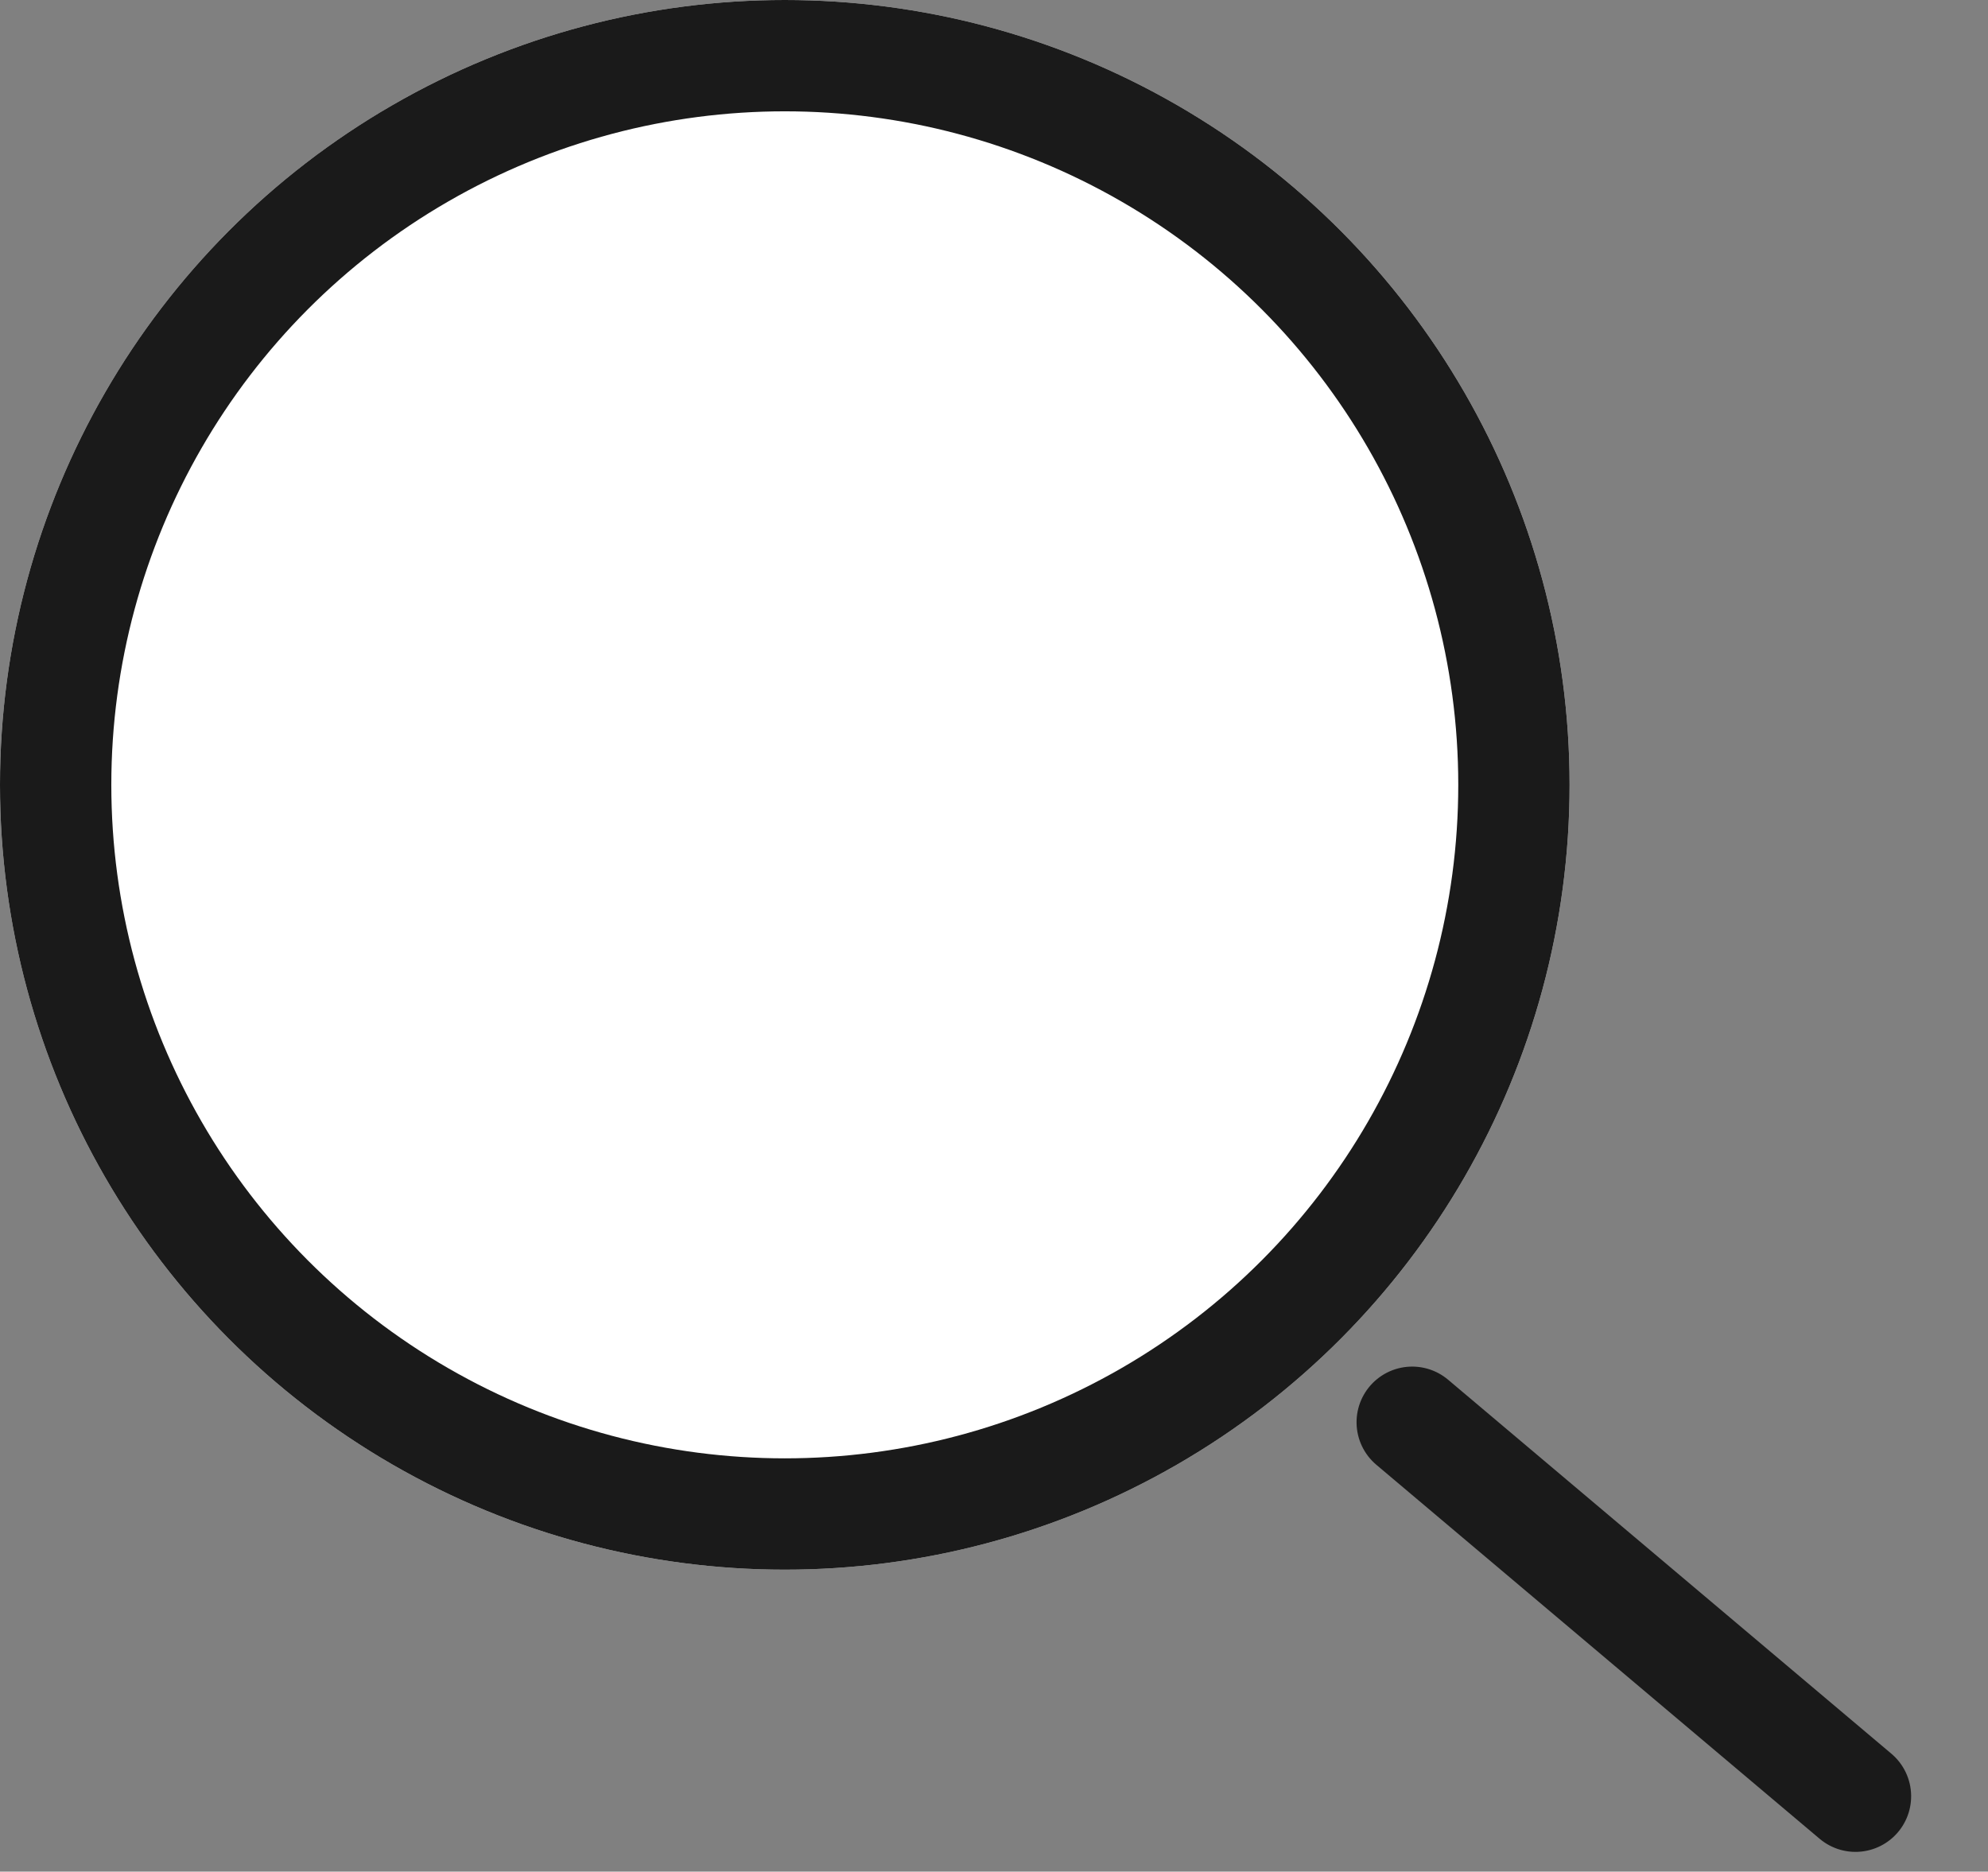 <svg xmlns="http://www.w3.org/2000/svg" width="14.287" height="13.45" viewBox="0 0 14.287 13.45"><rect x="0" y="0" width="14.287" height="13.45" fill="#808080" stroke="none"/><g transform="translate(-1173.764 -112.021)"><g transform="matrix(0.438, -0.899, 0.899, 0.438, 1183.437, 123.145)"><path d="M0,4.076.879,0Z" transform="matrix(-0.999, -0.035, 0.035, -0.999, 0.878, 4.104)" fill="none" stroke="#1a1a1a" stroke-linecap="round" stroke-linejoin="round" stroke-width="0.8"/></g><g transform="translate(1173.764 112.021)" fill="#fff" stroke="#1a1a1a" stroke-width="0.8"><ellipse cx="5.64" cy="5.64" rx="5.64" ry="5.64" stroke="none"/><ellipse cx="5.64" cy="5.64" rx="5.24" ry="5.24" fill="none"/></g></g></svg>